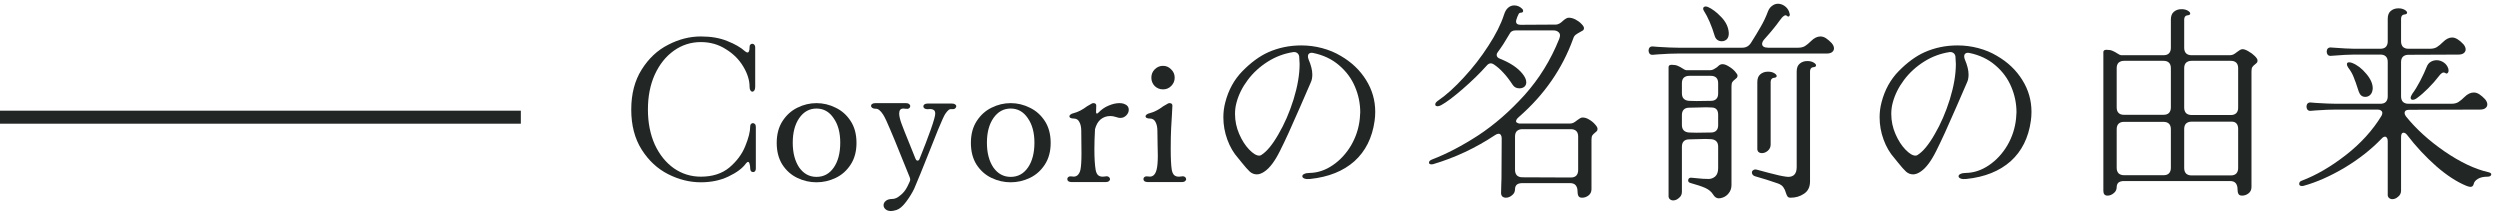 <svg width="192" height="17" viewBox="0 0 192 17" fill="none" xmlns="http://www.w3.org/2000/svg">
<line y1="9" x2="40" y2="9" stroke="#222725"/>
<path d="M53.824 14C52.971 14 52.133 13.792 51.312 13.376C50.491 12.96 49.813 12.331 49.28 11.488C48.747 10.645 48.48 9.621 48.48 8.416C48.48 7.211 48.747 6.187 49.28 5.344C49.813 4.491 50.491 3.856 51.312 3.44C52.133 3.013 52.971 2.8 53.824 2.8C54.613 2.8 55.291 2.917 55.856 3.152C56.432 3.376 56.885 3.637 57.216 3.936C57.291 4 57.355 4.032 57.408 4.032C57.515 4.032 57.568 3.888 57.568 3.6C57.568 3.515 57.589 3.456 57.632 3.424C57.675 3.381 57.723 3.36 57.776 3.36C57.84 3.36 57.893 3.387 57.936 3.44C57.979 3.483 58 3.547 58 3.632V5.232V6.672C58 6.789 57.979 6.88 57.936 6.944C57.893 7.008 57.84 7.04 57.776 7.04C57.723 7.04 57.675 7.008 57.632 6.944C57.589 6.88 57.568 6.789 57.568 6.672C57.568 6.171 57.408 5.653 57.088 5.12C56.768 4.576 56.32 4.128 55.744 3.776C55.179 3.413 54.539 3.232 53.824 3.232C53.067 3.232 52.379 3.451 51.76 3.888C51.141 4.325 50.651 4.939 50.288 5.728C49.936 6.507 49.76 7.403 49.76 8.416C49.76 9.419 49.936 10.315 50.288 11.104C50.651 11.883 51.141 12.491 51.76 12.928C52.379 13.355 53.067 13.568 53.824 13.568C54.72 13.568 55.451 13.333 56.016 12.864C56.581 12.384 56.987 11.84 57.232 11.232C57.488 10.613 57.616 10.101 57.616 9.696C57.616 9.621 57.637 9.563 57.68 9.52C57.723 9.477 57.771 9.456 57.824 9.456C57.888 9.456 57.941 9.483 57.984 9.536C58.027 9.579 58.048 9.648 58.048 9.744V11.184V12.96C58.048 13.045 58.027 13.109 57.984 13.152C57.952 13.195 57.904 13.216 57.84 13.216C57.776 13.216 57.723 13.195 57.68 13.152C57.637 13.099 57.616 13.029 57.616 12.944C57.616 12.805 57.6 12.688 57.568 12.592C57.547 12.485 57.504 12.432 57.44 12.432C57.408 12.432 57.36 12.469 57.296 12.544C57.029 12.917 56.581 13.253 55.952 13.552C55.333 13.851 54.624 14 53.824 14Z" fill="#222725"/>
<path d="M62.707 14C62.195 14 61.705 13.888 61.235 13.664C60.766 13.44 60.382 13.099 60.083 12.64C59.795 12.181 59.651 11.627 59.651 10.976C59.651 10.315 59.801 9.755 60.099 9.296C60.398 8.837 60.777 8.496 61.235 8.272C61.705 8.037 62.195 7.92 62.707 7.92C63.219 7.92 63.71 8.037 64.179 8.272C64.649 8.496 65.033 8.837 65.331 9.296C65.63 9.755 65.779 10.315 65.779 10.976C65.779 11.627 65.63 12.181 65.331 12.64C65.033 13.099 64.649 13.44 64.179 13.664C63.71 13.888 63.219 14 62.707 14ZM62.707 13.584C63.262 13.584 63.705 13.344 64.035 12.864C64.366 12.384 64.531 11.749 64.531 10.96C64.531 10.181 64.361 9.552 64.019 9.072C63.689 8.581 63.251 8.336 62.707 8.336C62.163 8.336 61.721 8.581 61.379 9.072C61.049 9.552 60.883 10.181 60.883 10.96C60.883 11.739 61.049 12.373 61.379 12.864C61.721 13.344 62.163 13.584 62.707 13.584Z" fill="#222725"/>
<path d="M69.569 7.92C69.675 7.92 69.755 7.941 69.809 7.984C69.873 8.027 69.905 8.08 69.905 8.144C69.905 8.219 69.873 8.277 69.809 8.32C69.745 8.363 69.654 8.373 69.537 8.352C69.494 8.341 69.441 8.336 69.377 8.336C69.163 8.336 69.057 8.464 69.057 8.72C69.057 8.901 69.115 9.157 69.233 9.488C69.35 9.808 69.542 10.293 69.809 10.944L70.305 12.176C70.347 12.283 70.401 12.336 70.465 12.336C70.54 12.336 70.593 12.288 70.625 12.192C70.966 11.349 71.254 10.597 71.489 9.936C71.724 9.264 71.835 8.859 71.825 8.72C71.825 8.571 71.777 8.475 71.681 8.432C71.596 8.379 71.462 8.363 71.281 8.384H71.201C71.115 8.384 71.046 8.363 70.993 8.32C70.939 8.277 70.913 8.229 70.913 8.176C70.913 8.112 70.939 8.059 70.993 8.016C71.057 7.973 71.142 7.952 71.249 7.952H73.105C73.212 7.952 73.291 7.973 73.345 8.016C73.409 8.048 73.441 8.096 73.441 8.16C73.441 8.224 73.409 8.283 73.345 8.336C73.281 8.379 73.19 8.395 73.073 8.384C72.977 8.373 72.897 8.4 72.833 8.464C72.769 8.517 72.689 8.613 72.593 8.752C72.507 8.88 72.321 9.291 72.033 9.984C71.755 10.677 71.558 11.173 71.441 11.472C70.865 12.923 70.454 13.931 70.209 14.496C70.049 14.827 69.841 15.163 69.585 15.504C69.329 15.845 69.084 16.053 68.849 16.128C68.668 16.181 68.529 16.208 68.433 16.208C68.251 16.208 68.108 16.16 68.001 16.064C67.905 15.979 67.857 15.877 67.857 15.76C67.857 15.632 67.915 15.52 68.033 15.424C68.15 15.328 68.316 15.28 68.529 15.28C68.721 15.28 68.924 15.189 69.137 15.008C69.361 14.837 69.542 14.613 69.681 14.336L69.857 13.968C69.889 13.904 69.905 13.84 69.905 13.776C69.905 13.744 69.894 13.696 69.873 13.632L69.121 11.776C68.854 11.104 68.603 10.496 68.369 9.952C68.145 9.408 67.963 9.024 67.825 8.8C67.622 8.491 67.436 8.341 67.265 8.352H67.249C67.142 8.352 67.057 8.331 66.993 8.288C66.929 8.245 66.897 8.192 66.897 8.128C66.897 8.064 66.924 8.016 66.977 7.984C67.041 7.941 67.126 7.92 67.233 7.92H69.569Z" fill="#222725"/>
<path d="M77.62 14C77.108 14 76.617 13.888 76.148 13.664C75.678 13.44 75.294 13.099 74.996 12.64C74.708 12.181 74.564 11.627 74.564 10.976C74.564 10.315 74.713 9.755 75.012 9.296C75.31 8.837 75.689 8.496 76.148 8.272C76.617 8.037 77.108 7.92 77.62 7.92C78.132 7.92 78.622 8.037 79.092 8.272C79.561 8.496 79.945 8.837 80.244 9.296C80.542 9.755 80.692 10.315 80.692 10.976C80.692 11.627 80.542 12.181 80.244 12.64C79.945 13.099 79.561 13.44 79.092 13.664C78.622 13.888 78.132 14 77.62 14ZM77.62 13.584C78.174 13.584 78.617 13.344 78.948 12.864C79.278 12.384 79.444 11.749 79.444 10.96C79.444 10.181 79.273 9.552 78.932 9.072C78.601 8.581 78.164 8.336 77.62 8.336C77.076 8.336 76.633 8.581 76.292 9.072C75.961 9.552 75.796 10.181 75.796 10.96C75.796 11.739 75.961 12.373 76.292 12.864C76.633 13.344 77.076 13.584 77.62 13.584Z" fill="#222725"/>
<path d="M82.129 8.928C82.129 8.885 82.156 8.843 82.209 8.8C82.273 8.747 82.359 8.709 82.465 8.688C82.796 8.603 83.137 8.427 83.489 8.16C83.532 8.139 83.607 8.096 83.713 8.032C83.82 7.957 83.905 7.92 83.969 7.92C84.119 7.92 84.193 7.984 84.193 8.112C84.193 8.283 84.188 8.437 84.177 8.576V8.608C84.177 8.672 84.193 8.709 84.225 8.72C84.257 8.731 84.3 8.709 84.353 8.656C84.588 8.411 84.849 8.229 85.137 8.112C85.436 7.984 85.713 7.92 85.969 7.92C86.108 7.92 86.22 7.936 86.305 7.968C86.561 8.053 86.689 8.208 86.689 8.432C86.689 8.592 86.625 8.736 86.497 8.864C86.369 8.992 86.22 9.056 86.049 9.056C85.953 9.056 85.884 9.045 85.841 9.024C85.617 8.949 85.425 8.912 85.265 8.912C84.988 8.912 84.743 8.997 84.529 9.168C84.327 9.339 84.183 9.589 84.097 9.92C84.065 10.496 84.049 11.003 84.049 11.44C84.049 12.123 84.081 12.656 84.145 13.04C84.177 13.221 84.236 13.355 84.321 13.44C84.407 13.525 84.529 13.568 84.689 13.568C84.764 13.568 84.828 13.563 84.881 13.552L84.977 13.536C85.063 13.536 85.127 13.557 85.169 13.6C85.223 13.643 85.249 13.696 85.249 13.76C85.249 13.824 85.217 13.877 85.153 13.92C85.1 13.963 85.02 13.984 84.913 13.984H82.305C82.199 13.984 82.113 13.963 82.049 13.92C81.996 13.877 81.969 13.824 81.969 13.76C81.969 13.685 82.001 13.627 82.065 13.584C82.129 13.541 82.22 13.531 82.337 13.552C82.497 13.584 82.631 13.557 82.737 13.472C82.855 13.376 82.935 13.232 82.977 13.04C83.031 12.773 83.057 12.352 83.057 11.776L83.041 10.064C83.041 9.776 82.993 9.547 82.897 9.376C82.812 9.195 82.668 9.104 82.465 9.104C82.359 9.104 82.273 9.088 82.209 9.056C82.156 9.024 82.129 8.981 82.129 8.928Z" fill="#222725"/>
<path d="M89.32 6.864C89.075 6.864 88.862 6.779 88.68 6.608C88.51 6.427 88.424 6.213 88.424 5.968C88.424 5.712 88.51 5.499 88.68 5.328C88.862 5.147 89.075 5.056 89.32 5.056C89.566 5.056 89.774 5.147 89.944 5.328C90.126 5.499 90.216 5.712 90.216 5.968C90.216 6.213 90.126 6.427 89.944 6.608C89.774 6.779 89.566 6.864 89.32 6.864ZM88.152 13.984C88.046 13.984 87.96 13.963 87.896 13.92C87.843 13.877 87.816 13.824 87.816 13.76C87.816 13.685 87.848 13.627 87.912 13.584C87.976 13.541 88.067 13.531 88.184 13.552C88.504 13.616 88.718 13.445 88.824 13.04C88.888 12.805 88.92 12.443 88.92 11.952C88.92 11.6 88.915 11.328 88.904 11.136L88.888 10.064C88.888 9.776 88.84 9.547 88.744 9.376C88.659 9.195 88.515 9.104 88.312 9.104C88.206 9.104 88.12 9.088 88.056 9.056C88.003 9.024 87.976 8.981 87.976 8.928C87.976 8.885 88.003 8.843 88.056 8.8C88.12 8.747 88.206 8.709 88.312 8.688C88.643 8.603 88.984 8.427 89.336 8.16C89.379 8.139 89.454 8.096 89.56 8.032C89.667 7.957 89.752 7.92 89.816 7.92C89.966 7.92 90.04 7.984 90.04 8.112L90.008 8.752L89.944 9.856C89.923 10.251 89.912 10.773 89.912 11.424C89.912 12.181 89.939 12.72 89.992 13.04C90.024 13.221 90.083 13.355 90.168 13.44C90.254 13.525 90.376 13.568 90.536 13.568C90.611 13.568 90.675 13.563 90.728 13.552L90.824 13.536C90.91 13.536 90.974 13.557 91.016 13.6C91.07 13.643 91.096 13.696 91.096 13.76C91.096 13.824 91.064 13.877 91 13.92C90.947 13.963 90.867 13.984 90.76 13.984H89.432H88.152Z" fill="#222725"/>
<path d="M100.626 13.744C100.434 13.765 100.285 13.755 100.178 13.712C100.071 13.669 100.018 13.611 100.018 13.536C100.018 13.461 100.066 13.403 100.162 13.36C100.269 13.307 100.413 13.28 100.594 13.28C101.202 13.269 101.789 13.072 102.354 12.688C102.919 12.304 103.389 11.797 103.762 11.168C104.135 10.528 104.359 9.84 104.434 9.104C104.455 8.891 104.466 8.731 104.466 8.624C104.466 7.952 104.333 7.301 104.066 6.672C103.799 6.032 103.389 5.477 102.834 5.008C102.29 4.539 101.623 4.224 100.834 4.064C100.706 4.043 100.61 4.059 100.546 4.112C100.482 4.155 100.45 4.229 100.45 4.336C100.45 4.4 100.466 4.475 100.498 4.56C100.69 5.008 100.786 5.397 100.786 5.728C100.786 5.973 100.743 6.181 100.658 6.352L99.858 8.192C99.207 9.696 98.685 10.837 98.29 11.616C97.906 12.384 97.517 12.901 97.122 13.168C96.909 13.317 96.711 13.392 96.53 13.392C96.327 13.392 96.146 13.323 95.986 13.184C95.826 13.035 95.618 12.8 95.362 12.48C95.309 12.405 95.218 12.293 95.09 12.144C94.738 11.749 94.461 11.275 94.258 10.72C94.055 10.165 93.954 9.595 93.954 9.008C93.954 8.613 94.002 8.235 94.098 7.872C94.343 6.912 94.786 6.107 95.426 5.456C96.077 4.795 96.733 4.315 97.394 4.016C98.183 3.664 99.031 3.488 99.938 3.488C100.482 3.488 101.015 3.557 101.538 3.696C102.061 3.835 102.535 4.032 102.962 4.288C103.794 4.768 104.445 5.387 104.914 6.144C105.383 6.891 105.618 7.707 105.618 8.592C105.618 8.827 105.602 9.056 105.57 9.28C105.389 10.581 104.871 11.616 104.018 12.384C103.165 13.141 102.034 13.595 100.626 13.744ZM96.866 11.904C97.282 11.648 97.719 11.12 98.178 10.32C98.647 9.52 99.037 8.624 99.346 7.632C99.655 6.629 99.81 5.723 99.81 4.912C99.81 4.784 99.799 4.592 99.778 4.336C99.757 4.219 99.709 4.133 99.634 4.08C99.559 4.016 99.458 3.989 99.33 4C98.626 4.107 97.97 4.352 97.362 4.736C96.754 5.12 96.242 5.589 95.826 6.144C95.41 6.699 95.122 7.28 94.962 7.888C94.887 8.155 94.85 8.443 94.85 8.752C94.85 9.285 94.957 9.797 95.17 10.288C95.383 10.779 95.639 11.179 95.938 11.488C96.237 11.797 96.493 11.952 96.706 11.952C96.77 11.952 96.823 11.936 96.866 11.904Z" fill="#222725"/>
<path d="M110.002 12.24C111.111 11.813 112.285 11.2 113.522 10.4C114.759 9.589 115.943 8.56 117.074 7.312C118.205 6.053 119.095 4.613 119.746 2.992C119.789 2.864 119.81 2.779 119.81 2.736C119.81 2.608 119.762 2.512 119.666 2.448C119.581 2.373 119.458 2.336 119.298 2.336H116.386C116.162 2.336 116.007 2.432 115.922 2.624C115.602 3.179 115.309 3.632 115.042 3.984C114.978 4.059 114.946 4.139 114.946 4.224C114.946 4.352 115.031 4.448 115.202 4.512C115.981 4.821 116.551 5.2 116.914 5.648C117.117 5.893 117.218 6.117 117.218 6.32C117.218 6.469 117.165 6.587 117.058 6.672C116.962 6.747 116.839 6.784 116.69 6.784C116.477 6.784 116.311 6.704 116.194 6.544C115.927 6.139 115.677 5.813 115.442 5.568C115.218 5.323 114.978 5.115 114.722 4.944C114.637 4.891 114.562 4.864 114.498 4.864C114.381 4.864 114.274 4.923 114.178 5.04C113.655 5.627 113.037 6.229 112.322 6.848C111.618 7.456 111.069 7.867 110.674 8.08C110.567 8.133 110.482 8.16 110.418 8.16C110.365 8.16 110.317 8.149 110.274 8.128C110.242 8.096 110.226 8.059 110.226 8.016C110.226 7.92 110.306 7.819 110.466 7.712C111.074 7.296 111.725 6.709 112.418 5.952C113.122 5.195 113.751 4.384 114.306 3.52C114.871 2.656 115.271 1.861 115.506 1.136C115.581 0.891 115.687 0.709 115.826 0.592C115.965 0.475 116.119 0.416 116.29 0.416C116.525 0.416 116.727 0.501 116.898 0.672C116.951 0.715 116.978 0.768 116.978 0.832C116.978 0.928 116.914 0.976 116.786 0.976C116.722 0.976 116.674 1.003 116.642 1.056C116.61 1.109 116.573 1.189 116.53 1.296L116.482 1.44C116.45 1.515 116.434 1.584 116.434 1.648C116.434 1.819 116.551 1.904 116.786 1.904L119.506 1.888C119.677 1.877 119.853 1.781 120.034 1.6C120.13 1.515 120.21 1.456 120.274 1.424C120.338 1.381 120.407 1.36 120.482 1.36C120.653 1.36 120.829 1.408 121.01 1.504C121.191 1.6 121.341 1.712 121.458 1.84C121.586 1.968 121.65 2.075 121.65 2.16C121.65 2.235 121.623 2.293 121.57 2.336C121.527 2.368 121.453 2.411 121.346 2.464C121.207 2.539 121.095 2.608 121.01 2.672C120.925 2.736 120.861 2.837 120.818 2.976C119.986 5.28 118.605 7.275 116.674 8.96C116.557 9.056 116.482 9.147 116.45 9.232C116.418 9.307 116.429 9.365 116.482 9.408C116.567 9.461 116.637 9.488 116.69 9.488H120.578C120.674 9.488 120.765 9.467 120.85 9.424C120.946 9.371 121.031 9.312 121.106 9.248C121.17 9.195 121.239 9.147 121.314 9.104C121.389 9.051 121.463 9.024 121.538 9.024C121.709 9.024 121.879 9.077 122.05 9.184C122.231 9.291 122.381 9.413 122.498 9.552C122.626 9.691 122.69 9.803 122.69 9.888C122.69 9.963 122.674 10.021 122.642 10.064C122.61 10.096 122.562 10.139 122.498 10.192C122.413 10.256 122.343 10.325 122.29 10.4C122.247 10.475 122.226 10.587 122.226 10.736V14.528C122.226 14.731 122.151 14.891 122.002 15.008C121.853 15.125 121.687 15.184 121.506 15.184C121.357 15.184 121.261 15.136 121.218 15.04C121.175 14.955 121.154 14.837 121.154 14.688C121.154 14.496 121.106 14.341 121.01 14.224C120.914 14.117 120.775 14.064 120.594 14.064H116.914C116.733 14.064 116.594 14.101 116.498 14.176C116.402 14.261 116.354 14.379 116.354 14.528C116.354 14.72 116.279 14.875 116.13 14.992C115.981 15.12 115.821 15.184 115.65 15.184C115.543 15.184 115.453 15.152 115.378 15.088C115.314 15.024 115.282 14.933 115.282 14.816L115.298 14.16C115.309 14.053 115.314 13.899 115.314 13.696L115.33 10.624C115.33 10.517 115.309 10.432 115.266 10.368C115.223 10.304 115.165 10.272 115.09 10.272C115.015 10.272 114.93 10.304 114.834 10.368C113.341 11.36 111.751 12.107 110.066 12.608C110.034 12.619 109.997 12.624 109.954 12.624C109.89 12.624 109.837 12.613 109.794 12.592C109.762 12.56 109.746 12.523 109.746 12.48C109.746 12.384 109.831 12.304 110.002 12.24ZM116.354 13.056C116.354 13.227 116.402 13.365 116.498 13.472C116.605 13.568 116.743 13.616 116.914 13.616L120.642 13.632C120.823 13.632 120.962 13.584 121.058 13.488C121.154 13.381 121.202 13.243 121.202 13.072V10.48C121.202 10.299 121.154 10.16 121.058 10.064C120.962 9.968 120.823 9.92 120.642 9.92H116.914C116.743 9.92 116.605 9.968 116.498 10.064C116.402 10.16 116.354 10.299 116.354 10.48V13.056Z" fill="#222725"/>
<path d="M128.882 4.112C128.455 4.112 127.938 4.133 127.33 4.176L126.946 4.208C126.839 4.219 126.754 4.192 126.69 4.128C126.637 4.053 126.61 3.973 126.61 3.888C126.61 3.792 126.637 3.712 126.69 3.648C126.754 3.584 126.839 3.557 126.946 3.568L127.33 3.6C128.002 3.643 128.519 3.664 128.882 3.664H133.81C134.098 3.664 134.322 3.536 134.482 3.28C134.759 2.843 135.005 2.437 135.218 2.064C135.442 1.68 135.629 1.285 135.778 0.88C135.853 0.688 135.959 0.544 136.098 0.448C136.237 0.341 136.386 0.288 136.546 0.288C136.717 0.288 136.882 0.341 137.042 0.448C137.202 0.555 137.319 0.699 137.394 0.88C137.437 1.008 137.458 1.083 137.458 1.104C137.458 1.189 137.431 1.243 137.378 1.264C137.335 1.285 137.287 1.269 137.234 1.216C137.117 1.099 136.93 1.221 136.674 1.584C136.386 1.989 136.002 2.459 135.522 2.992C135.394 3.131 135.33 3.259 135.33 3.376C135.33 3.461 135.367 3.531 135.442 3.584C135.527 3.637 135.645 3.664 135.794 3.664H138.098C138.311 3.664 138.487 3.621 138.626 3.536C138.775 3.44 138.93 3.312 139.09 3.152C139.325 2.917 139.565 2.8 139.81 2.8C139.949 2.8 140.087 2.843 140.226 2.928C140.386 3.035 140.535 3.163 140.674 3.312C140.791 3.451 140.85 3.584 140.85 3.712C140.85 3.829 140.802 3.925 140.706 4C140.61 4.075 140.471 4.112 140.29 4.112H128.882ZM130.85 0.816C130.818 0.763 130.802 0.715 130.802 0.672C130.802 0.619 130.818 0.576 130.85 0.544C130.893 0.512 130.946 0.496 131.01 0.496C131.042 0.496 131.09 0.507 131.154 0.528C131.495 0.677 131.842 0.939 132.194 1.312C132.546 1.675 132.738 2.075 132.77 2.512C132.781 2.725 132.733 2.891 132.626 3.008C132.519 3.115 132.386 3.168 132.226 3.168C132.109 3.168 132.002 3.136 131.906 3.072C131.81 3.008 131.741 2.912 131.698 2.784C131.453 1.973 131.17 1.317 130.85 0.816ZM134.786 13.536C134.711 13.515 134.653 13.477 134.61 13.424C134.567 13.371 134.546 13.312 134.546 13.248C134.546 13.173 134.578 13.115 134.642 13.072C134.706 13.019 134.791 13.003 134.898 13.024C134.951 13.035 135.271 13.12 135.858 13.28C136.455 13.44 136.893 13.536 137.17 13.568L137.33 13.584C137.767 13.584 137.986 13.333 137.986 12.832V5.488C137.986 5.221 138.061 5.024 138.21 4.896C138.37 4.757 138.567 4.688 138.802 4.688C138.994 4.688 139.154 4.725 139.282 4.8C139.41 4.875 139.474 4.949 139.474 5.024C139.474 5.109 139.389 5.157 139.218 5.168C139.154 5.179 139.101 5.216 139.058 5.28C139.026 5.344 139.01 5.413 139.01 5.488V13.936C139.01 14.363 138.855 14.677 138.546 14.88C138.247 15.083 137.906 15.184 137.522 15.184C137.405 15.184 137.325 15.152 137.282 15.088C137.239 15.035 137.197 14.939 137.154 14.8C137.111 14.64 137.047 14.501 136.962 14.384C136.887 14.267 136.754 14.171 136.562 14.096C135.986 13.893 135.394 13.707 134.786 13.536ZM129.17 14.736C129.17 14.928 129.095 15.083 128.946 15.2C128.807 15.328 128.658 15.392 128.498 15.392C128.391 15.392 128.301 15.355 128.226 15.28C128.162 15.216 128.135 15.12 128.146 14.992V5.152C128.146 5.035 128.226 4.976 128.386 4.976C128.578 4.976 128.733 5.003 128.85 5.056C128.978 5.109 129.106 5.179 129.234 5.264C129.362 5.349 129.453 5.392 129.506 5.392H131.33C131.426 5.392 131.517 5.371 131.602 5.328C131.698 5.275 131.783 5.221 131.858 5.168C131.933 5.104 131.981 5.061 132.002 5.04C132.087 4.965 132.183 4.928 132.29 4.928C132.418 4.928 132.562 4.976 132.722 5.072C132.946 5.2 133.122 5.339 133.25 5.488C133.378 5.637 133.442 5.739 133.442 5.792C133.442 5.867 133.426 5.925 133.394 5.968C133.362 6 133.314 6.043 133.25 6.096C133.165 6.16 133.095 6.229 133.042 6.304C132.999 6.379 132.978 6.491 132.978 6.64V14.208C132.978 14.453 132.909 14.661 132.77 14.832C132.642 15.003 132.477 15.12 132.274 15.184C132.178 15.216 132.087 15.232 132.002 15.232C131.831 15.232 131.687 15.136 131.57 14.944C131.442 14.731 131.239 14.56 130.962 14.432C130.695 14.315 130.311 14.187 129.81 14.048C129.703 14.016 129.65 13.952 129.65 13.856C129.65 13.792 129.671 13.739 129.714 13.696C129.767 13.653 129.826 13.637 129.89 13.648C130.061 13.669 130.178 13.68 130.242 13.68C130.594 13.723 130.919 13.744 131.218 13.744C131.41 13.744 131.581 13.68 131.73 13.552C131.879 13.413 131.954 13.2 131.954 12.912V11.264C131.954 11.083 131.906 10.944 131.81 10.848C131.714 10.752 131.581 10.699 131.41 10.688C131.303 10.677 131.154 10.672 130.962 10.672C130.695 10.672 130.498 10.677 130.37 10.688L129.714 10.704C129.543 10.704 129.41 10.752 129.314 10.848C129.218 10.944 129.17 11.083 129.17 11.264V14.736ZM134.962 6.304C134.962 6.037 135.037 5.84 135.186 5.712C135.346 5.573 135.543 5.504 135.778 5.504C135.97 5.504 136.13 5.541 136.258 5.616C136.386 5.691 136.45 5.765 136.45 5.84C136.45 5.925 136.365 5.973 136.194 5.984C136.13 5.995 136.077 6.032 136.034 6.096C136.002 6.16 135.986 6.229 135.986 6.304V11.104C135.986 11.296 135.911 11.456 135.762 11.584C135.623 11.701 135.474 11.76 135.314 11.76C135.207 11.76 135.117 11.728 135.042 11.664C134.978 11.589 134.951 11.488 134.962 11.36V6.304ZM129.17 7.168C129.17 7.349 129.218 7.488 129.314 7.584C129.41 7.68 129.543 7.733 129.714 7.744C129.853 7.755 130.045 7.76 130.29 7.76L131.41 7.744C131.581 7.744 131.714 7.696 131.81 7.6C131.906 7.504 131.954 7.365 131.954 7.184V6.384C131.954 6.203 131.906 6.064 131.81 5.968C131.714 5.872 131.575 5.824 131.394 5.824H129.73C129.559 5.824 129.421 5.872 129.314 5.968C129.218 6.064 129.17 6.203 129.17 6.384V7.168ZM129.17 9.6C129.17 9.781 129.218 9.92 129.314 10.016C129.41 10.112 129.543 10.165 129.714 10.176C129.853 10.187 130.045 10.192 130.29 10.192L131.41 10.176C131.581 10.176 131.714 10.128 131.81 10.032C131.906 9.936 131.954 9.797 131.954 9.616V8.816C131.954 8.453 131.794 8.267 131.474 8.256C131.367 8.245 131.218 8.24 131.026 8.24C130.759 8.24 130.557 8.245 130.418 8.256L129.714 8.272C129.543 8.272 129.41 8.32 129.314 8.416C129.218 8.512 129.17 8.651 129.17 8.832V9.6Z" fill="#222725"/>
<path d="M151.026 13.744C150.834 13.765 150.685 13.755 150.578 13.712C150.471 13.669 150.418 13.611 150.418 13.536C150.418 13.461 150.466 13.403 150.562 13.36C150.669 13.307 150.813 13.28 150.994 13.28C151.602 13.269 152.189 13.072 152.754 12.688C153.319 12.304 153.789 11.797 154.162 11.168C154.535 10.528 154.759 9.84 154.834 9.104C154.855 8.891 154.866 8.731 154.866 8.624C154.866 7.952 154.733 7.301 154.466 6.672C154.199 6.032 153.789 5.477 153.234 5.008C152.69 4.539 152.023 4.224 151.234 4.064C151.106 4.043 151.01 4.059 150.946 4.112C150.882 4.155 150.85 4.229 150.85 4.336C150.85 4.4 150.866 4.475 150.898 4.56C151.09 5.008 151.186 5.397 151.186 5.728C151.186 5.973 151.143 6.181 151.058 6.352L150.258 8.192C149.607 9.696 149.085 10.837 148.69 11.616C148.306 12.384 147.917 12.901 147.522 13.168C147.309 13.317 147.111 13.392 146.93 13.392C146.727 13.392 146.546 13.323 146.386 13.184C146.226 13.035 146.018 12.8 145.762 12.48C145.709 12.405 145.618 12.293 145.49 12.144C145.138 11.749 144.861 11.275 144.658 10.72C144.455 10.165 144.354 9.595 144.354 9.008C144.354 8.613 144.402 8.235 144.498 7.872C144.743 6.912 145.186 6.107 145.826 5.456C146.477 4.795 147.133 4.315 147.794 4.016C148.583 3.664 149.431 3.488 150.338 3.488C150.882 3.488 151.415 3.557 151.938 3.696C152.461 3.835 152.935 4.032 153.362 4.288C154.194 4.768 154.845 5.387 155.314 6.144C155.783 6.891 156.018 7.707 156.018 8.592C156.018 8.827 156.002 9.056 155.97 9.28C155.789 10.581 155.271 11.616 154.418 12.384C153.565 13.141 152.434 13.595 151.026 13.744ZM147.266 11.904C147.682 11.648 148.119 11.12 148.578 10.32C149.047 9.52 149.437 8.624 149.746 7.632C150.055 6.629 150.21 5.723 150.21 4.912C150.21 4.784 150.199 4.592 150.178 4.336C150.157 4.219 150.109 4.133 150.034 4.08C149.959 4.016 149.858 3.989 149.73 4C149.026 4.107 148.37 4.352 147.762 4.736C147.154 5.12 146.642 5.589 146.226 6.144C145.81 6.699 145.522 7.28 145.362 7.888C145.287 8.155 145.25 8.443 145.25 8.752C145.25 9.285 145.357 9.797 145.57 10.288C145.783 10.779 146.039 11.179 146.338 11.488C146.637 11.797 146.893 11.952 147.106 11.952C147.17 11.952 147.223 11.936 147.266 11.904Z" fill="#222725"/>
<path d="M161.538 4C161.538 3.883 161.618 3.824 161.778 3.824C161.97 3.824 162.125 3.851 162.242 3.904C162.37 3.957 162.498 4.027 162.626 4.112C162.754 4.197 162.845 4.24 162.898 4.24H166.162C166.343 4.24 166.482 4.192 166.578 4.096C166.674 3.989 166.722 3.851 166.722 3.68V1.504C166.722 1.237 166.797 1.04 166.946 0.912C167.106 0.773 167.303 0.704 167.538 0.704C167.73 0.704 167.89 0.741 168.018 0.816C168.146 0.891 168.21 0.965 168.21 1.04C168.21 1.125 168.125 1.173 167.954 1.184C167.89 1.195 167.837 1.232 167.794 1.296C167.762 1.36 167.746 1.429 167.746 1.504V3.68C167.746 3.851 167.794 3.989 167.89 4.096C167.997 4.192 168.135 4.24 168.306 4.24H171.266C171.362 4.24 171.453 4.219 171.538 4.176C171.634 4.123 171.719 4.064 171.794 4C171.858 3.947 171.927 3.899 172.002 3.856C172.077 3.803 172.151 3.776 172.226 3.776C172.343 3.776 172.493 3.829 172.674 3.936C172.866 4.043 173.031 4.165 173.17 4.304C173.309 4.443 173.378 4.555 173.378 4.64C173.378 4.715 173.362 4.773 173.33 4.816C173.298 4.848 173.25 4.891 173.186 4.944C173.101 5.008 173.031 5.077 172.978 5.152C172.935 5.227 172.914 5.339 172.914 5.488V14.368C172.914 14.571 172.839 14.731 172.69 14.848C172.541 14.965 172.375 15.024 172.194 15.024C172.045 15.024 171.949 14.976 171.906 14.88C171.863 14.795 171.842 14.677 171.842 14.528C171.842 14.336 171.794 14.181 171.698 14.064C171.602 13.957 171.463 13.904 171.282 13.904H163.122C162.941 13.904 162.802 13.941 162.706 14.016C162.61 14.101 162.562 14.219 162.562 14.368C162.562 14.56 162.487 14.715 162.338 14.832C162.189 14.96 162.029 15.024 161.858 15.024C161.645 15.024 161.538 14.901 161.538 14.656V4ZM162.562 8.256C162.562 8.437 162.61 8.576 162.706 8.672C162.802 8.768 162.935 8.816 163.106 8.816H166.162C166.343 8.816 166.482 8.768 166.578 8.672C166.674 8.565 166.722 8.427 166.722 8.256V5.232C166.722 5.051 166.674 4.912 166.578 4.816C166.482 4.72 166.343 4.672 166.162 4.672H163.122C162.951 4.672 162.813 4.72 162.706 4.816C162.61 4.912 162.562 5.051 162.562 5.232V8.256ZM167.746 8.272C167.746 8.443 167.794 8.581 167.89 8.688C167.997 8.784 168.135 8.832 168.306 8.832H171.346C171.517 8.832 171.65 8.784 171.746 8.688C171.842 8.592 171.89 8.453 171.89 8.272V5.232C171.89 5.051 171.842 4.912 171.746 4.816C171.65 4.72 171.511 4.672 171.33 4.672H168.306C168.135 4.672 167.997 4.72 167.89 4.816C167.794 4.912 167.746 5.051 167.746 5.232V8.272ZM167.746 12.912C167.746 13.083 167.794 13.221 167.89 13.328C167.997 13.424 168.135 13.472 168.306 13.472H171.33C171.511 13.472 171.65 13.424 171.746 13.328C171.842 13.221 171.89 13.083 171.89 12.912V9.904C171.89 9.723 171.847 9.584 171.762 9.488C171.677 9.392 171.559 9.344 171.41 9.344H168.306C168.135 9.344 167.997 9.392 167.89 9.488C167.794 9.584 167.746 9.723 167.746 9.904V12.912ZM162.562 12.896C162.562 13.067 162.61 13.205 162.706 13.312C162.813 13.408 162.951 13.456 163.122 13.456H166.162C166.343 13.456 166.482 13.408 166.578 13.312C166.674 13.205 166.722 13.067 166.722 12.896V9.92C166.722 9.739 166.674 9.6 166.578 9.504C166.482 9.408 166.343 9.36 166.162 9.36H163.106C162.935 9.36 162.802 9.408 162.706 9.504C162.61 9.6 162.562 9.739 162.562 9.92V12.896Z" fill="#222725"/>
<path d="M176.786 13.872C177.885 13.456 179.005 12.805 180.146 11.92C181.298 11.024 182.215 10.016 182.898 8.896C182.941 8.821 182.962 8.747 182.962 8.672C182.962 8.597 182.93 8.539 182.866 8.496C182.802 8.443 182.717 8.416 182.61 8.416H179.41C178.983 8.416 178.466 8.437 177.858 8.48L177.474 8.512C177.367 8.523 177.282 8.496 177.218 8.432C177.165 8.357 177.138 8.277 177.138 8.192C177.138 8.096 177.165 8.016 177.218 7.952C177.282 7.888 177.367 7.861 177.474 7.872L177.858 7.904C178.53 7.947 179.047 7.968 179.41 7.968H182.818C182.999 7.968 183.138 7.92 183.234 7.824C183.33 7.717 183.378 7.579 183.378 7.408V4.752C183.378 4.571 183.33 4.432 183.234 4.336C183.138 4.24 182.999 4.192 182.818 4.192H180.802C180.418 4.192 179.826 4.224 179.026 4.288C178.919 4.299 178.834 4.272 178.77 4.208C178.717 4.133 178.69 4.053 178.69 3.968C178.69 3.872 178.717 3.792 178.77 3.728C178.834 3.664 178.919 3.637 179.026 3.648C179.89 3.712 180.482 3.744 180.802 3.744H182.818C182.999 3.744 183.138 3.696 183.234 3.6C183.33 3.493 183.378 3.355 183.378 3.184V1.44C183.378 1.173 183.453 0.976 183.602 0.848C183.762 0.709 183.959 0.64 184.194 0.64C184.386 0.64 184.546 0.677 184.674 0.752C184.802 0.827 184.866 0.901 184.866 0.976C184.866 1.061 184.781 1.109 184.61 1.12C184.546 1.131 184.493 1.168 184.45 1.232C184.418 1.296 184.402 1.365 184.402 1.44V3.184C184.402 3.355 184.45 3.493 184.546 3.6C184.653 3.696 184.791 3.744 184.962 3.744H186.626C186.839 3.744 187.015 3.701 187.154 3.616C187.303 3.52 187.458 3.392 187.618 3.232C187.853 2.997 188.087 2.88 188.322 2.88C188.578 2.88 188.866 3.051 189.186 3.392C189.303 3.531 189.362 3.664 189.362 3.792C189.362 3.909 189.314 4.005 189.218 4.08C189.122 4.155 188.983 4.192 188.802 4.192L184.962 4.208C184.791 4.208 184.653 4.256 184.546 4.352C184.45 4.448 184.402 4.587 184.402 4.768V7.408C184.402 7.579 184.45 7.717 184.546 7.824C184.653 7.92 184.791 7.968 184.962 7.968H188.274C188.487 7.968 188.663 7.925 188.802 7.84C188.951 7.744 189.106 7.616 189.266 7.456C189.501 7.221 189.741 7.104 189.986 7.104C190.125 7.104 190.263 7.147 190.402 7.232C190.562 7.339 190.711 7.467 190.85 7.616C190.967 7.755 191.026 7.888 191.026 8.016C191.026 8.133 190.978 8.229 190.882 8.304C190.786 8.379 190.647 8.416 190.466 8.416L185.026 8.432C184.791 8.432 184.674 8.517 184.674 8.688C184.674 8.752 184.706 8.832 184.77 8.928C185.549 9.899 186.541 10.8 187.746 11.632C188.962 12.464 190.093 12.997 191.138 13.232C191.266 13.264 191.33 13.317 191.33 13.392C191.33 13.445 191.303 13.488 191.25 13.52C191.207 13.552 191.143 13.568 191.058 13.568C190.727 13.568 190.471 13.627 190.29 13.744C190.119 13.851 190.018 13.973 189.986 14.112C189.954 14.272 189.869 14.352 189.73 14.352C189.677 14.352 189.586 14.331 189.458 14.288C188.711 13.989 187.927 13.483 187.106 12.768C186.285 12.043 185.543 11.248 184.882 10.384C184.786 10.256 184.69 10.192 184.594 10.192C184.466 10.192 184.402 10.304 184.402 10.528V14.64C184.402 14.832 184.327 14.987 184.178 15.104C184.039 15.232 183.89 15.296 183.73 15.296C183.623 15.296 183.533 15.259 183.458 15.184C183.394 15.12 183.367 15.024 183.378 14.896V10.832C183.378 10.725 183.357 10.645 183.314 10.592C183.282 10.528 183.234 10.496 183.17 10.496C183.085 10.496 182.994 10.549 182.898 10.656C182.109 11.477 181.165 12.219 180.066 12.88C178.967 13.531 177.917 13.995 176.914 14.272C176.882 14.283 176.839 14.288 176.786 14.288C176.722 14.288 176.669 14.272 176.626 14.24C176.594 14.208 176.578 14.171 176.578 14.128C176.578 14 176.647 13.915 176.786 13.872ZM185.266 7.2C185.458 6.944 185.661 6.613 185.874 6.208C186.087 5.792 186.253 5.435 186.37 5.136C186.434 4.965 186.535 4.837 186.674 4.752C186.813 4.667 186.967 4.624 187.138 4.624C187.33 4.624 187.511 4.683 187.682 4.8C187.853 4.917 187.97 5.077 188.034 5.28C188.045 5.312 188.05 5.355 188.05 5.408C188.05 5.504 188.023 5.573 187.97 5.616C187.927 5.659 187.874 5.659 187.81 5.616C187.767 5.584 187.719 5.568 187.666 5.568C187.613 5.568 187.554 5.595 187.49 5.648C187.426 5.701 187.367 5.765 187.314 5.84C187.079 6.149 186.802 6.464 186.482 6.784C186.173 7.093 185.885 7.344 185.618 7.536C185.501 7.621 185.394 7.664 185.298 7.664C185.191 7.664 185.138 7.611 185.138 7.504C185.138 7.44 185.181 7.339 185.266 7.2ZM180.338 5.184C180.274 5.088 180.242 5.003 180.242 4.928C180.242 4.832 180.301 4.784 180.418 4.784C180.471 4.784 180.546 4.8 180.642 4.832C181.026 4.981 181.383 5.253 181.714 5.648C182.055 6.043 182.226 6.421 182.226 6.784C182.226 6.837 182.215 6.907 182.194 6.992C182.162 7.131 182.093 7.243 181.986 7.328C181.89 7.403 181.778 7.44 181.65 7.44C181.415 7.44 181.25 7.307 181.154 7.04C180.983 6.507 180.85 6.128 180.754 5.904C180.669 5.68 180.53 5.44 180.338 5.184Z" fill="#222725"/>
</svg>
